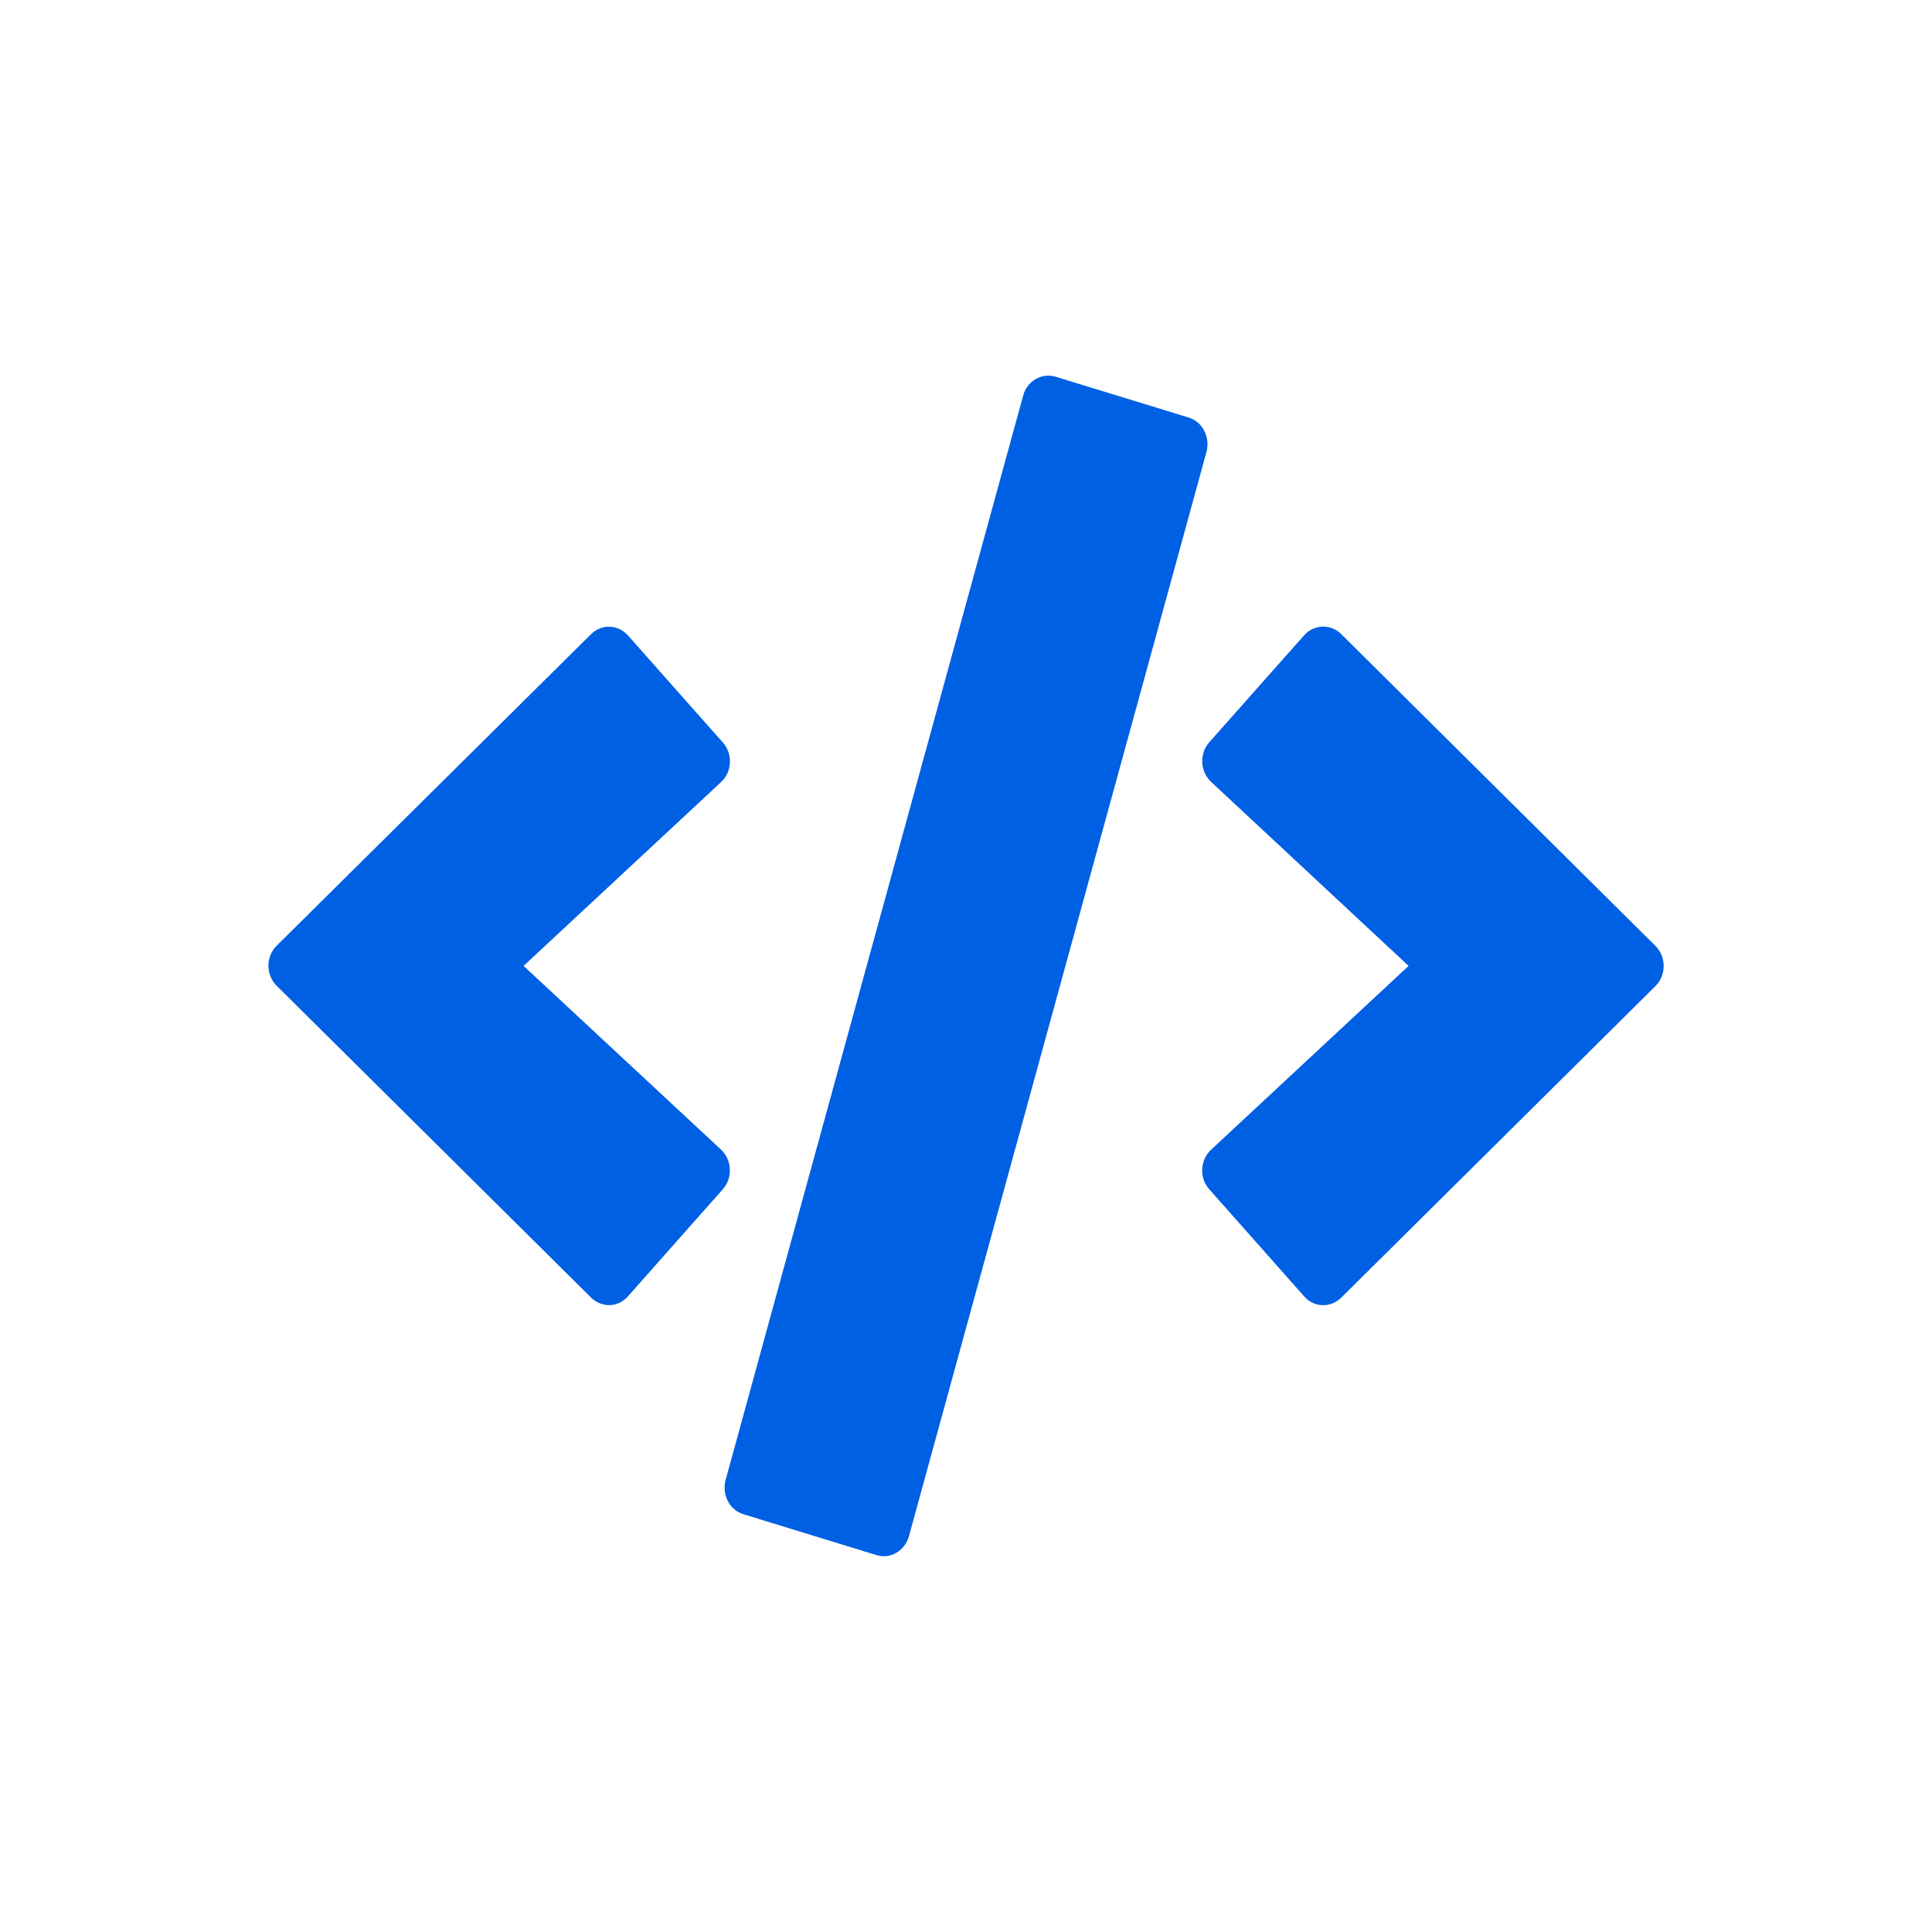 <svg width="36" height="36" viewBox="0 0 36 36" fill="none" xmlns="http://www.w3.org/2000/svg">
    <path fill-rule="evenodd" clip-rule="evenodd" d="M16.937 28.624L22.481 8.421C22.554 8.146 22.408 7.858 22.148 7.78L19.671 7.02C19.411 6.943 19.138 7.097 19.065 7.372L13.521 27.576C13.448 27.851 13.594 28.139 13.854 28.216L16.332 28.977C16.592 29.058 16.86 28.899 16.937 28.624ZM11.701 24.155L13.468 22.161C13.655 21.951 13.643 21.616 13.436 21.422L9.756 17.998L13.436 14.573C13.643 14.38 13.659 14.044 13.468 13.834L11.701 11.84C11.518 11.634 11.21 11.621 11.011 11.819L5.158 17.619C4.95 17.821 4.95 18.169 5.158 18.371L11.011 24.176C11.21 24.374 11.518 24.366 11.701 24.155ZM24.991 24.181L30.845 18.376C31.052 18.174 31.052 17.826 30.845 17.624L24.991 11.815C24.797 11.622 24.488 11.63 24.301 11.837L22.534 13.83C22.347 14.041 22.36 14.376 22.567 14.569L26.247 17.998L22.567 21.423C22.36 21.616 22.343 21.951 22.534 22.162L24.301 24.156C24.484 24.366 24.793 24.375 24.991 24.181Z" fill="#0060E3"/>
</svg>

